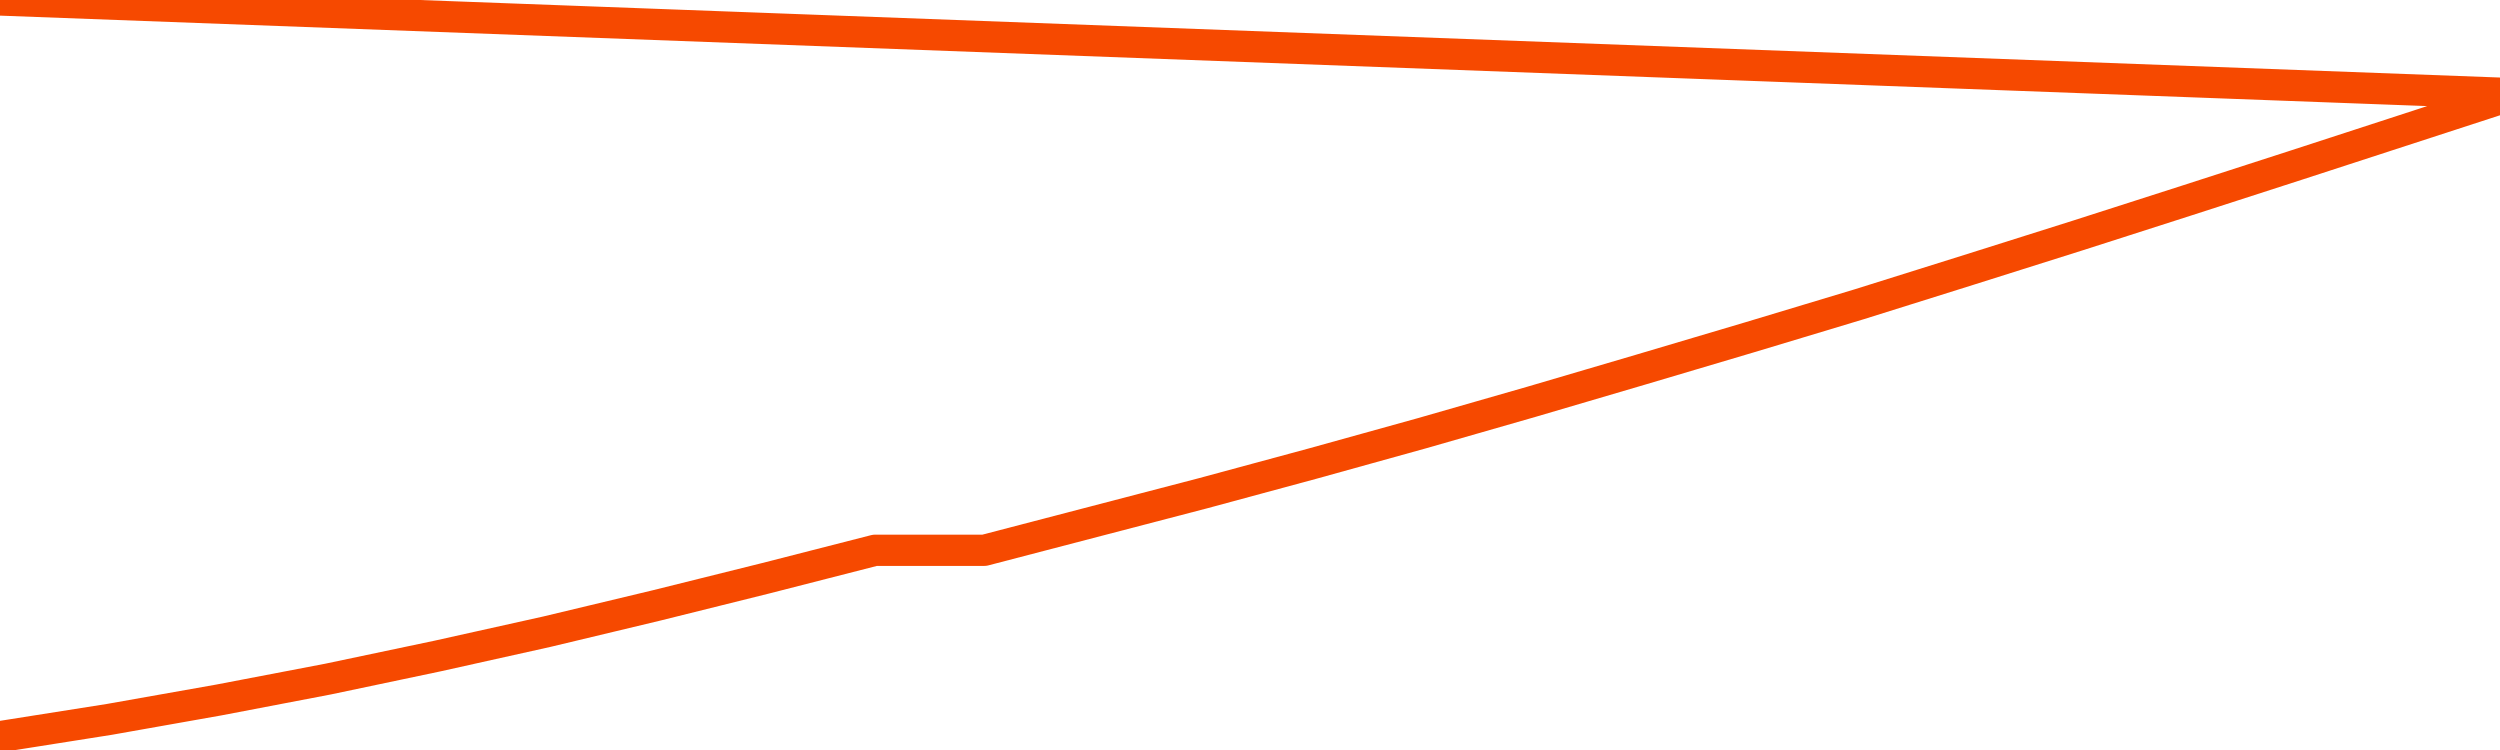       <svg
        version="1.1"
        xmlns="http://www.w3.org/2000/svg"
        width="80"
        height="24"
        viewBox="0 0 80 24">
        <path
          fill="url(#gradient)"
          fill-opacity="0.56"
          stroke="none"
          d="M 0,26 0.0,23.573 3.5,23.02 7.0,22.4 10.5,21.73 14.0,20.993 17.5,20.214 21.0,19.376 24.5,18.505 28.0,17.609 31.5,17.609 35.0,16.696 38.5,15.783 42.0,14.836 45.5,13.864 49.0,12.859 52.5,11.829 56.0,10.79 59.5,9.735 63.0,8.637 66.5,7.532 70.0,6.409 73.5,5.278 77.0,4.139 80.5,3 82,26 Z"
        />
        <path
          fill="none"
          stroke="#F64900"
          stroke-width="1"
          stroke-linejoin="round"
          stroke-linecap="round"
          d="M 0.0,23.573 3.5,23.02 7.0,22.4 10.5,21.73 14.0,20.993 17.5,20.214 21.0,19.376 24.5,18.505 28.0,17.609 31.5,17.609 35.0,16.696 38.5,15.783 42.0,14.836 45.5,13.864 49.0,12.859 52.5,11.829 56.0,10.79 59.5,9.735 63.0,8.637 66.5,7.532 70.0,6.409 73.5,5.278 77.0,4.139 80.5,3.0.join(' ') }"
        />
      </svg>

